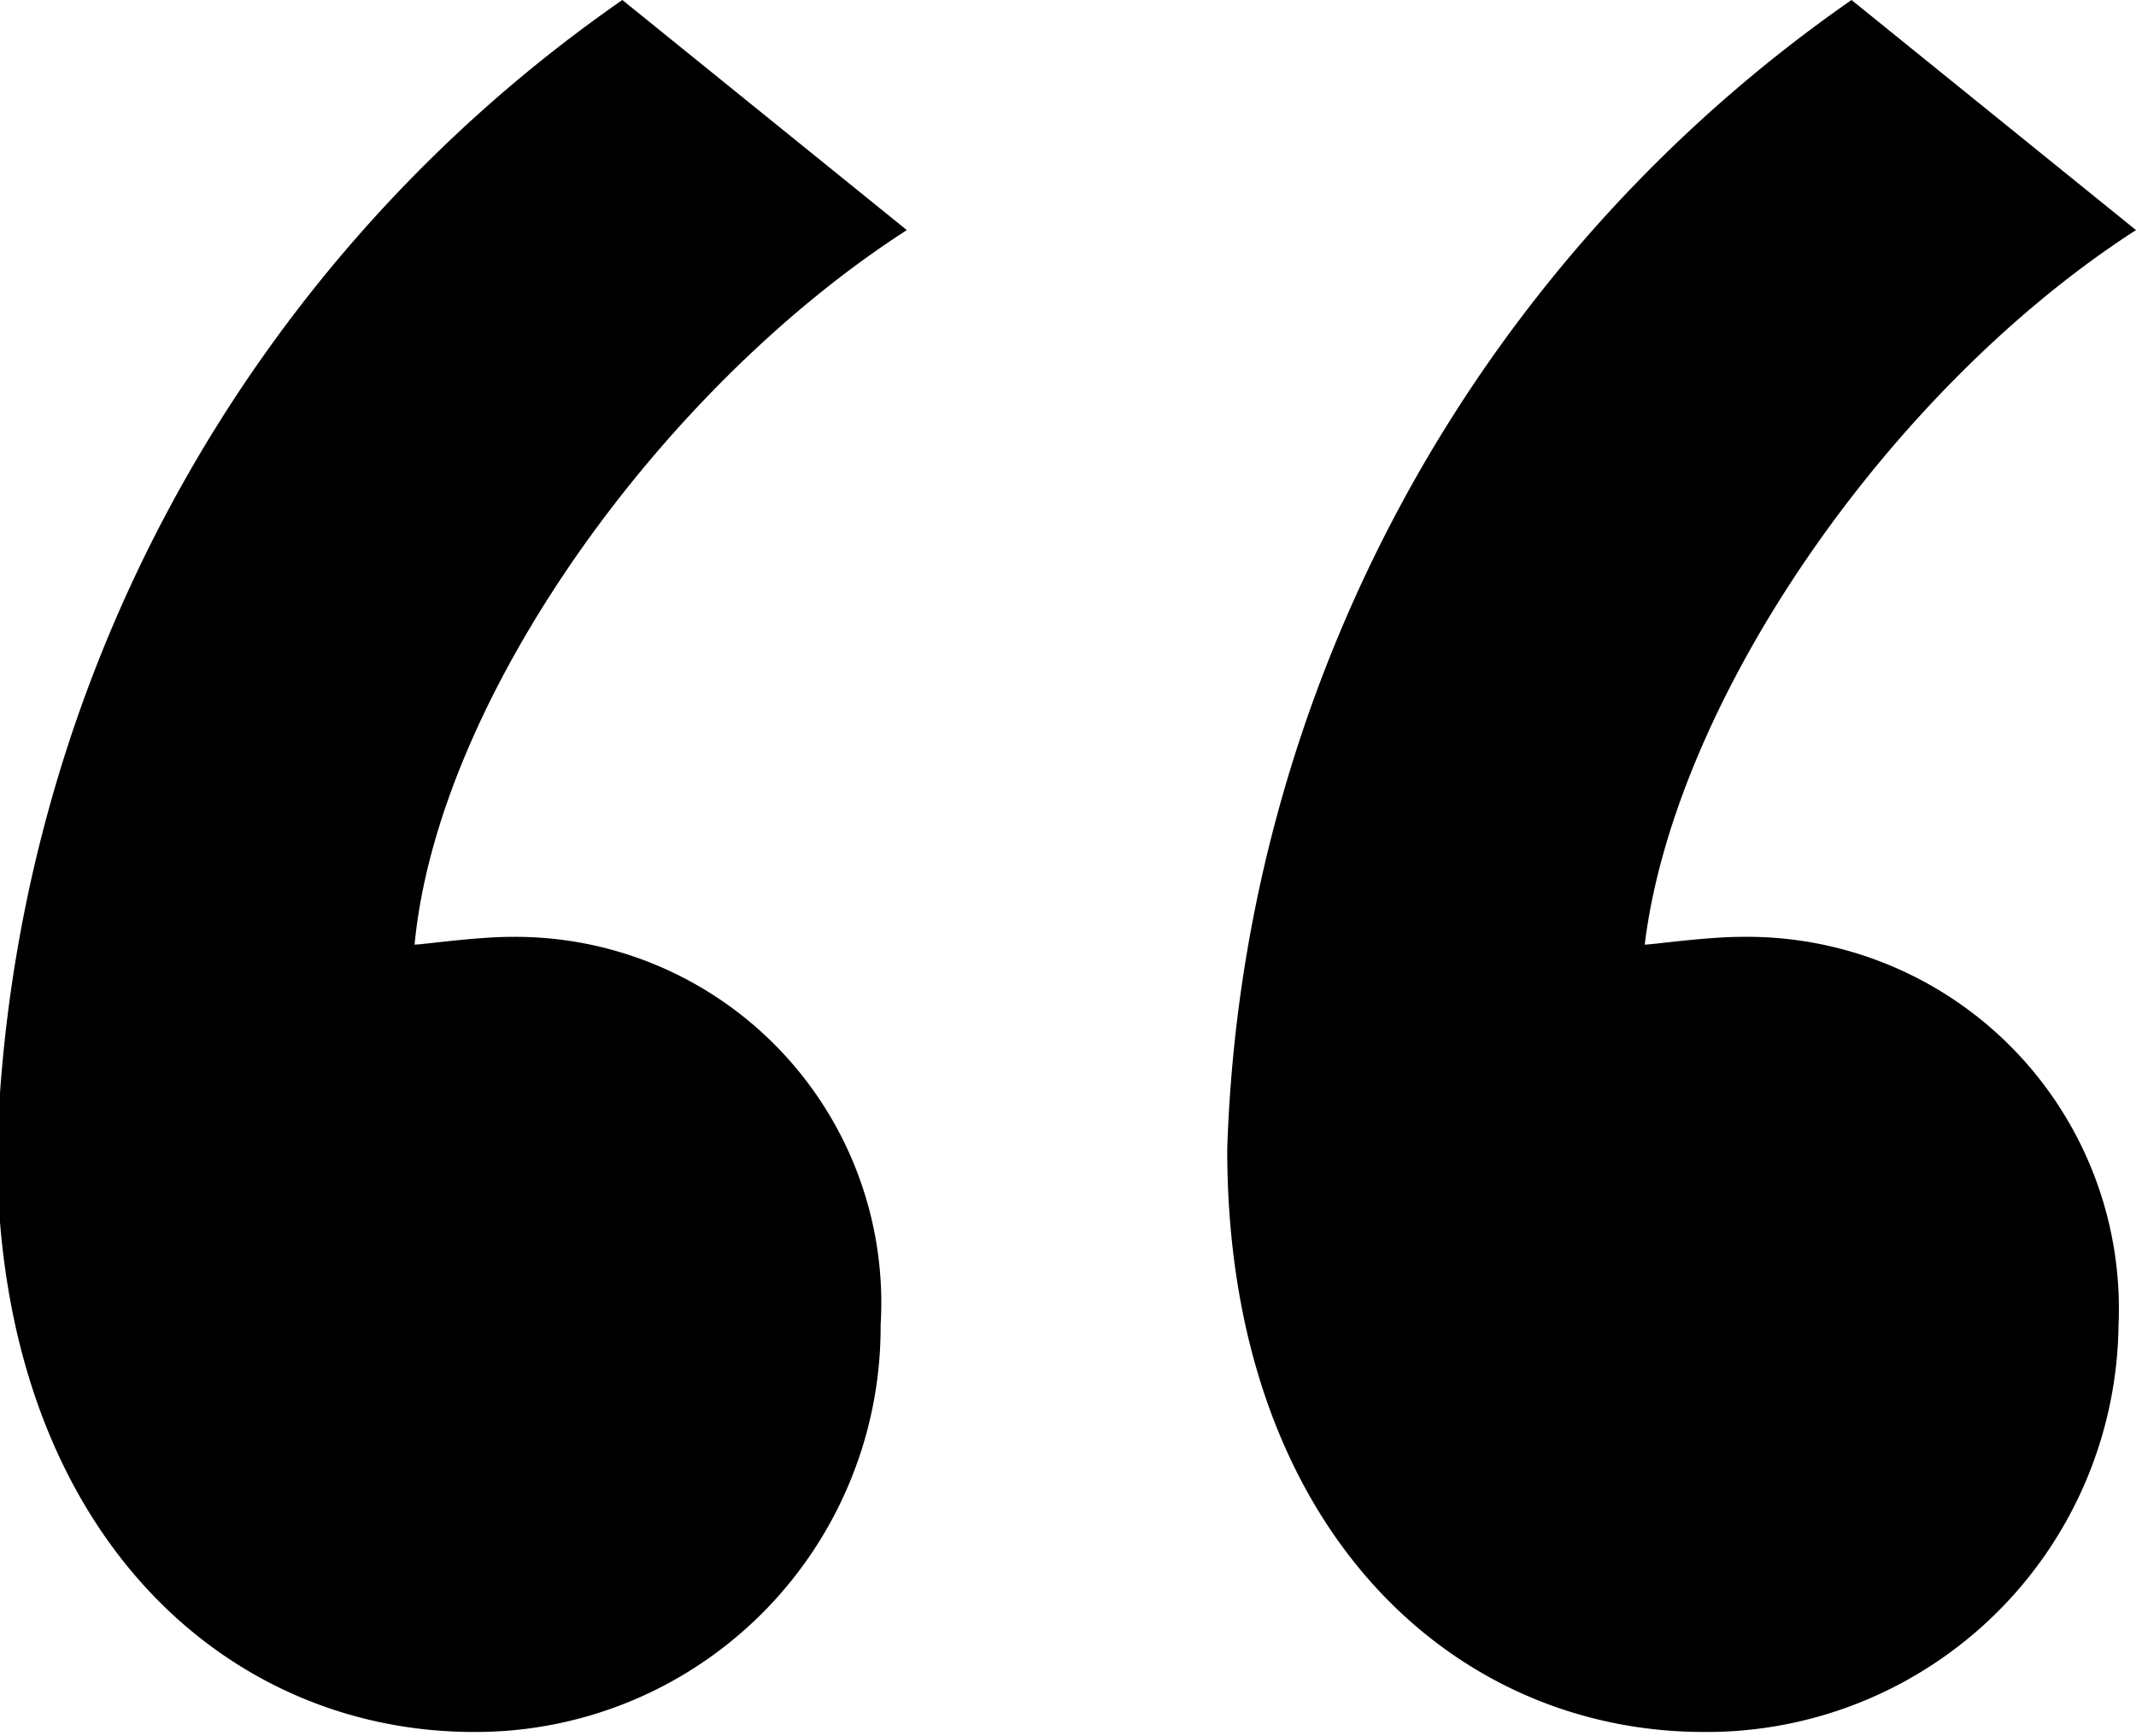<svg xmlns="http://www.w3.org/2000/svg" viewBox="0 0 22 17.88"><g id="Layer_2" data-name="Layer 2"><g id="Layer_1-2" data-name="Layer 1"><path class="cls-1" d="M6.41,0,9.34,2.37C6.81,4,4.51,7.2,4.27,9.73c.08,0,.63-.08,1-.08a3.77,3.77,0,0,1,3.8,4,4.17,4.17,0,0,1-4.19,4.19c-2.61,0-4.91-2.13-4.91-6A15,15,0,0,1,6.41,0ZM19.07,0,22,2.37C19.47,4,17.25,7.2,16.94,9.73c.08,0,.63-.08,1-.08a3.83,3.83,0,0,1,3.88,4,4.24,4.24,0,0,1-4.27,4.19c-2.61,0-4.91-2.13-4.91-6A15,15,0,0,1,19.07,0Z"/></g></g></svg>